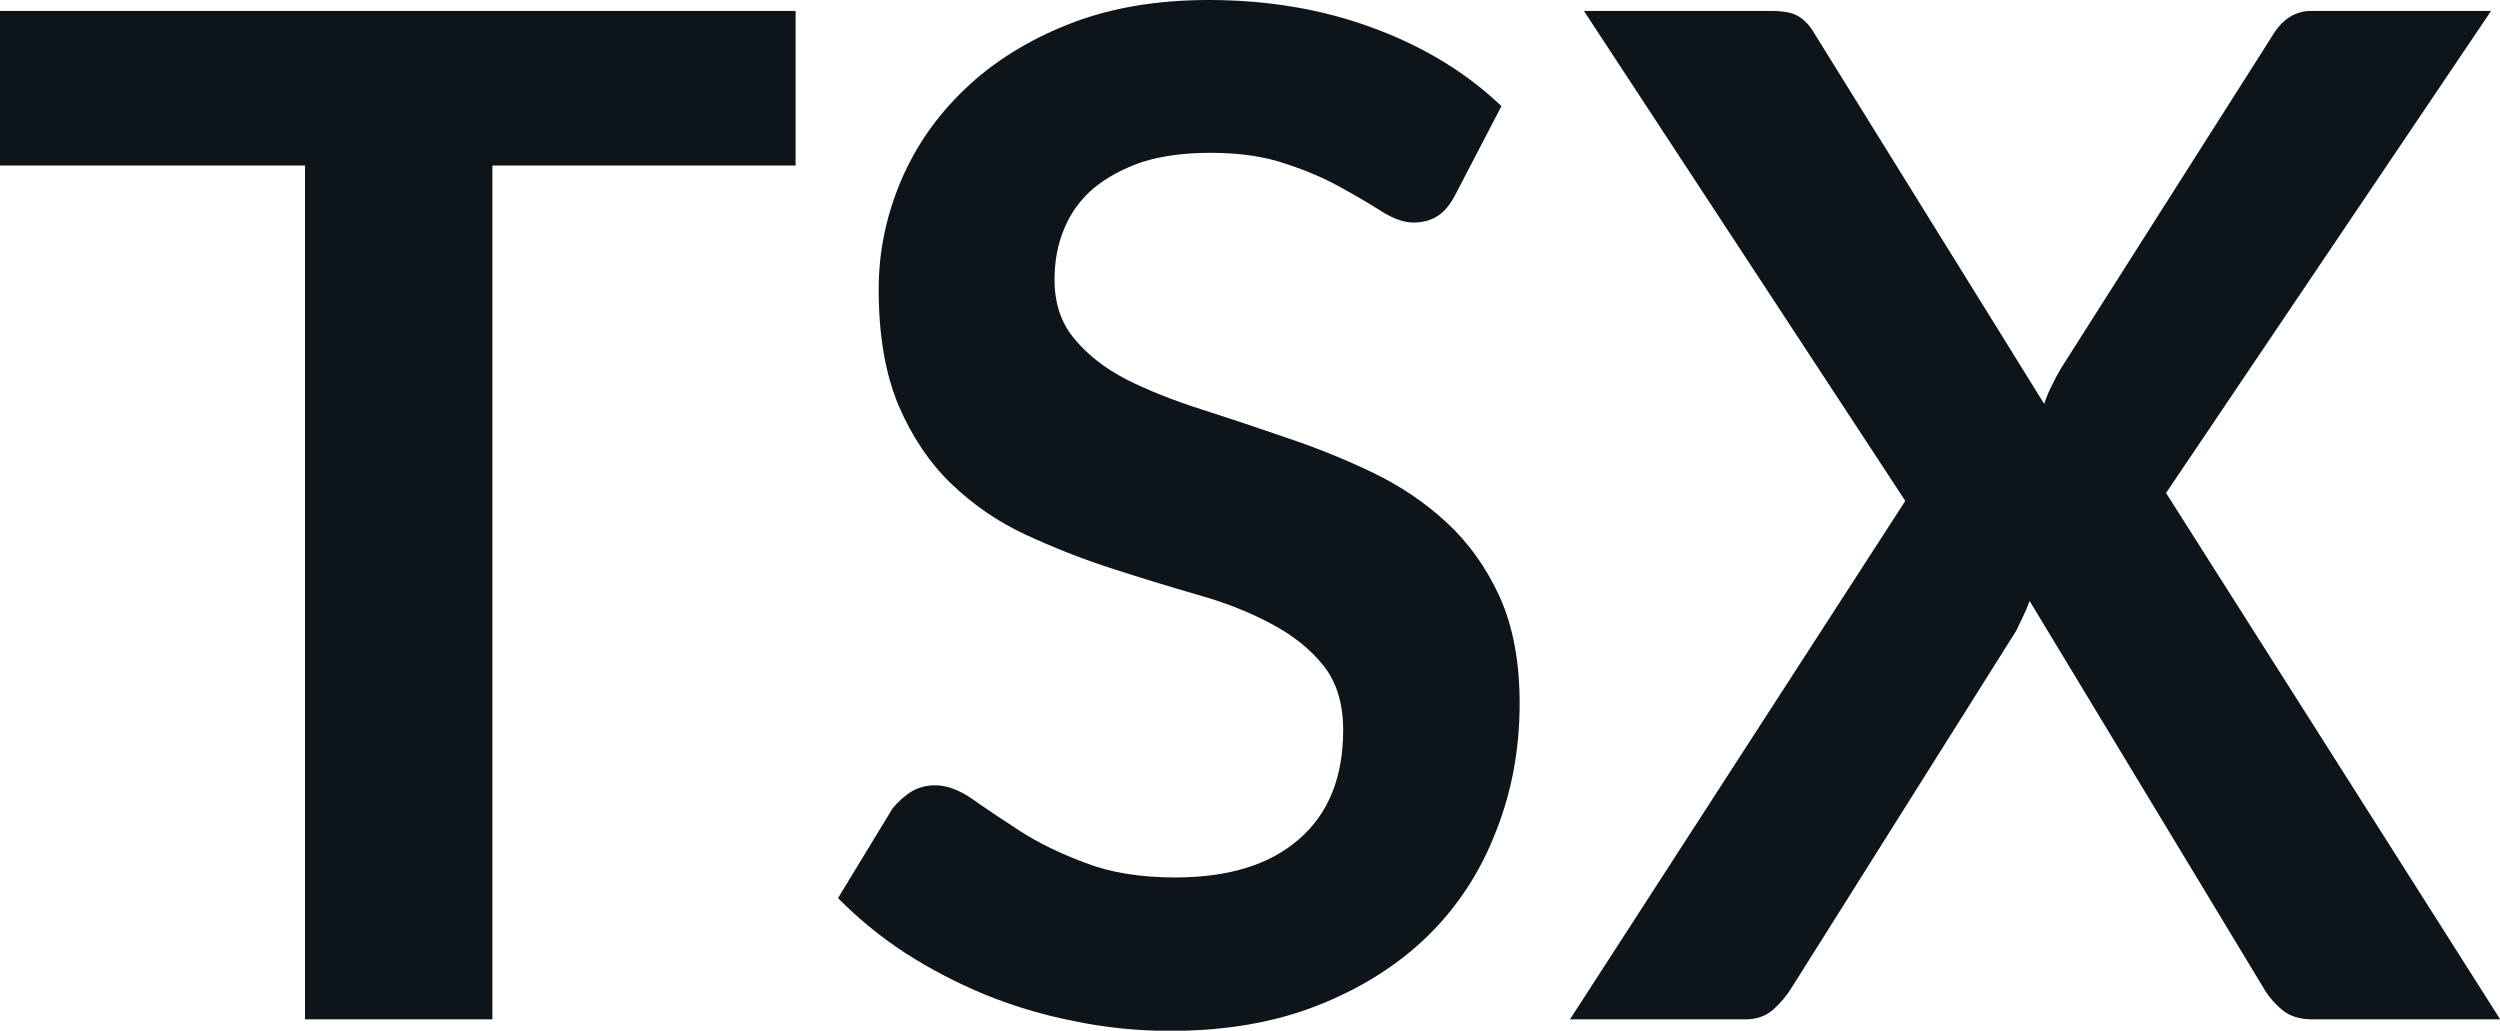 <svg fill="#0d141a" viewBox="0 0 41.227 16.997" height="100%" width="100%" xmlns="http://www.w3.org/2000/svg"><path preserveAspectRatio="none" d="M0 0.18L13.12 0.18L13.12 2.73L8.12 2.73L8.12 16.81L5.03 16.81L5.03 2.73L0 2.73L0 0.18ZM24.76 1.75L24.00 3.21Q23.87 3.46 23.71 3.56Q23.54 3.67 23.31 3.67L23.31 3.67Q23.08 3.67 22.79 3.49Q22.51 3.31 22.11 3.09Q21.72 2.87 21.20 2.70Q20.68 2.52 19.96 2.52L19.96 2.52Q19.32 2.52 18.84 2.67Q18.37 2.83 18.04 3.10Q17.71 3.38 17.55 3.77Q17.39 4.15 17.39 4.61L17.39 4.61Q17.39 5.20 17.72 5.59Q18.04 5.98 18.58 6.26Q19.12 6.53 19.81 6.75Q20.50 6.97 21.22 7.22Q21.94 7.46 22.63 7.79Q23.32 8.12 23.86 8.62Q24.40 9.12 24.73 9.84Q25.06 10.57 25.06 11.60L25.06 11.60Q25.06 12.73 24.67 13.71Q24.29 14.70 23.55 15.43Q22.80 16.16 21.73 16.58Q20.67 17.00 19.29 17.00L19.29 17.00Q18.49 17.00 17.72 16.84Q16.95 16.69 16.24 16.40Q15.54 16.11 14.92 15.71Q14.31 15.31 13.82 14.81L13.82 14.81L14.72 13.33Q14.85 13.17 15.02 13.06Q15.20 12.95 15.42 12.95L15.42 12.95Q15.71 12.95 16.04 13.18Q16.38 13.42 16.83 13.71Q17.28 14.00 17.90 14.23Q18.52 14.47 19.38 14.47L19.38 14.47Q20.70 14.47 21.42 13.84Q22.15 13.21 22.15 12.04L22.15 12.04Q22.15 11.38 21.82 10.97Q21.49 10.56 20.95 10.28Q20.41 9.99 19.72 9.80Q19.03 9.60 18.32 9.37Q17.61 9.14 16.92 8.82Q16.23 8.50 15.69 7.98Q15.15 7.46 14.82 6.69Q14.49 5.91 14.49 4.77L14.49 4.77Q14.49 3.86 14.85 3.00Q15.21 2.14 15.91 1.47Q16.61 0.80 17.62 0.40Q18.63 0 19.93 0L19.93 0Q21.40 0 22.64 0.46Q23.89 0.92 24.76 1.75L24.76 1.75ZM25.89 16.81L31.42 8.26L26.12 0.18L29.20 0.18Q29.52 0.18 29.66 0.27Q29.81 0.36 29.92 0.55L29.92 0.55L33.71 6.66Q33.76 6.51 33.83 6.37Q33.90 6.22 33.99 6.07L33.99 6.07L37.46 0.61Q37.71 0.18 38.11 0.18L38.11 0.18L41.08 0.18L35.72 8.13L41.23 16.81L38.13 16.81Q37.82 16.81 37.63 16.65Q37.44 16.49 37.32 16.28L37.32 16.28L33.47 9.91Q33.42 10.05 33.36 10.17Q33.30 10.29 33.25 10.40L33.25 10.40L29.55 16.28Q29.43 16.48 29.24 16.65Q29.06 16.81 28.78 16.81L28.78 16.81L25.89 16.81Z"></path></svg>